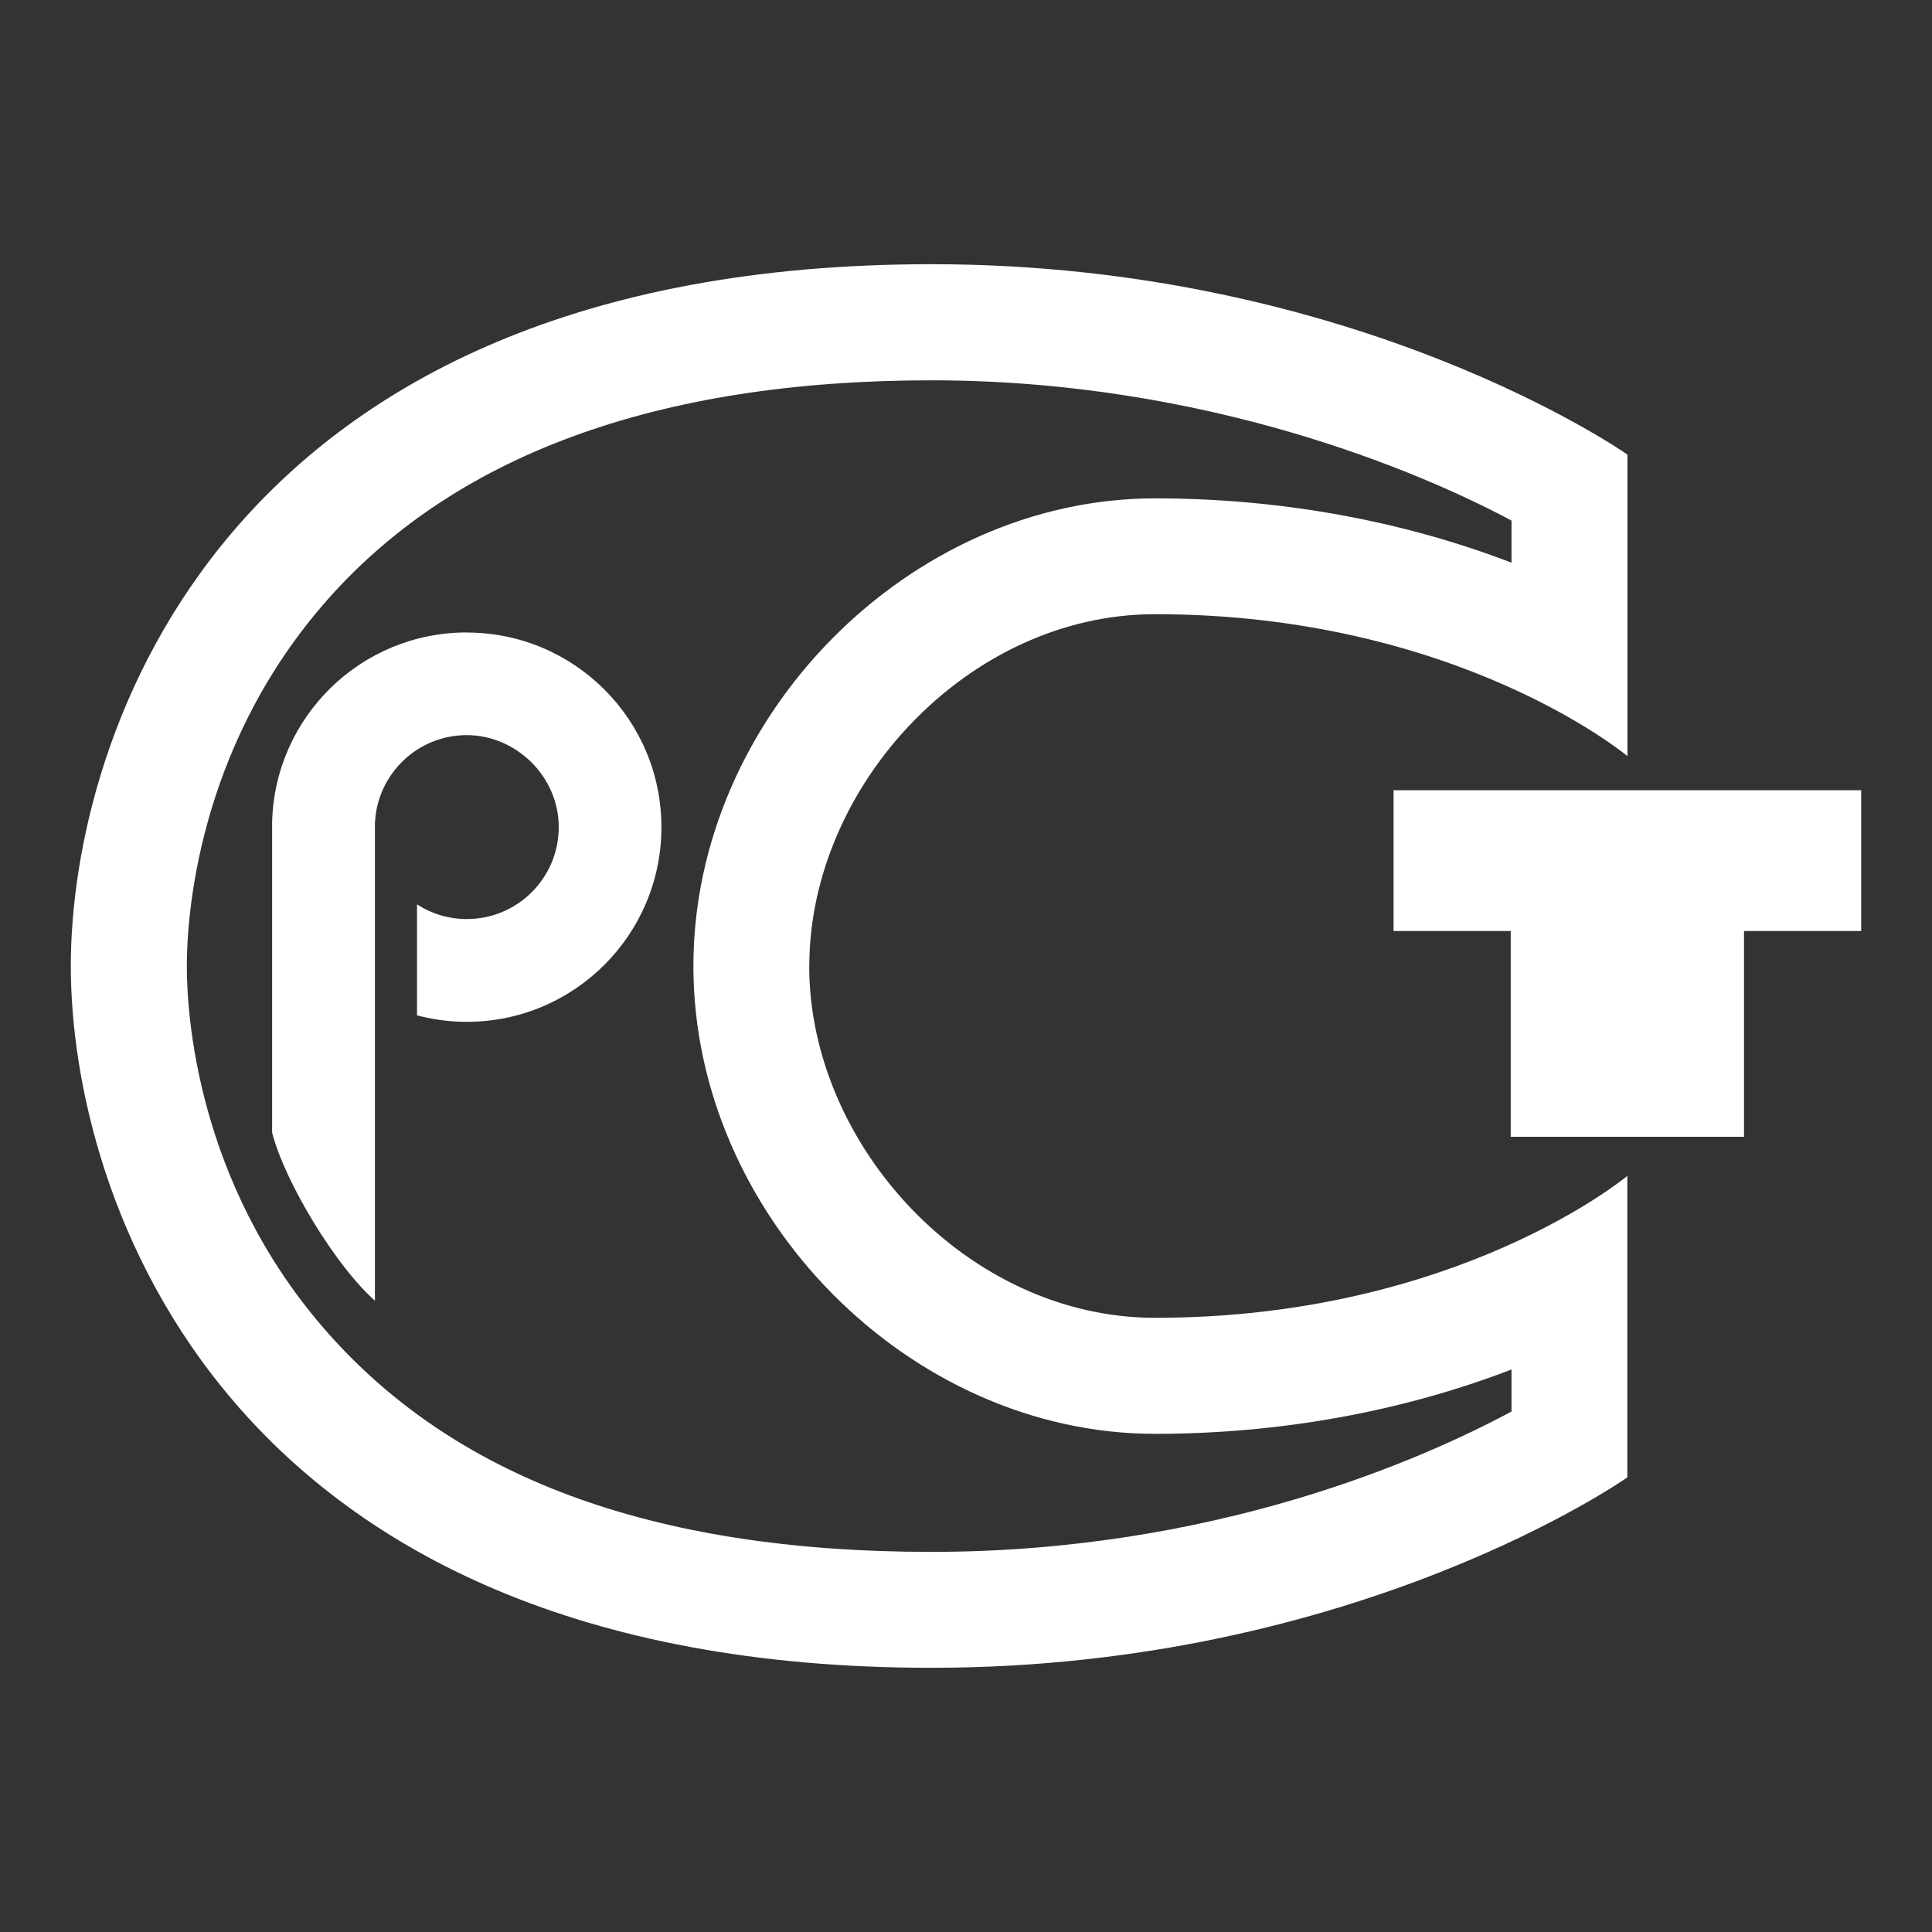 <?xml version="1.0" encoding="UTF-8"?> <svg xmlns="http://www.w3.org/2000/svg" id="Layer_2" viewBox="0 0 200 200"><rect x="0" y="0" width="200" height="200" fill="#333333" stroke="none"/> <defs> <style>.cls-1{fill:none;}.cls-2{fill:#fff;}</style> </defs> <g id="Layer_1-2"> <rect class="cls-1" width="200" height="200"></rect> <path class="cls-2" d="m48.32,65.47c-10.96,0-19.87,8.74-20.15,19.63h0v32.15c1.37,5.3,6.74,13.98,10.64,17.39v-49.54h.01c.27-5.01,4.42-9,9.5-9s9.52,4.26,9.52,9.52-4.26,9.52-9.52,9.52c-1.9,0-3.67-.56-5.15-1.52v11.49c1.64.43,3.37.67,5.15.67,11.13,0,20.15-9.02,20.15-20.15s-9.02-20.15-20.15-20.15Zm95.94,16.33v14.58h12.13v21.3h24.15v-21.3h12.13v-14.58h-48.41Zm-60.48,18.2c0-18.61,16.42-36.42,35.79-36.42,31.33,0,48.9,14.69,48.9,14.69v-31.21s-27.96-19.71-72.05-19.71C22.94,27.35,7.33,76.29,7.33,100s15.61,72.65,89.08,72.65c44.08,0,72.05-19.71,72.05-19.71v-31.21s-17.57,14.69-48.9,14.69c-19.36,0-35.79-17.81-35.79-36.42Zm72.69,46.12c-9.35,5.02-30.91,14.53-60.05,14.53s-49.71-7.83-63-23.26c-13.07-15.18-14.08-32.45-14.08-37.38s1.02-22.21,14.08-37.38c13.29-15.44,34.49-23.26,63-23.26s50.72,9.52,60.05,14.52v4.36c-11.36-4.37-24.02-6.66-36.9-6.66-25.46,0-47.79,22.63-47.79,48.42s22.33,48.42,47.79,48.42c12.88,0,25.54-2.29,36.9-6.66v4.36Z"></path> </g> </svg> 